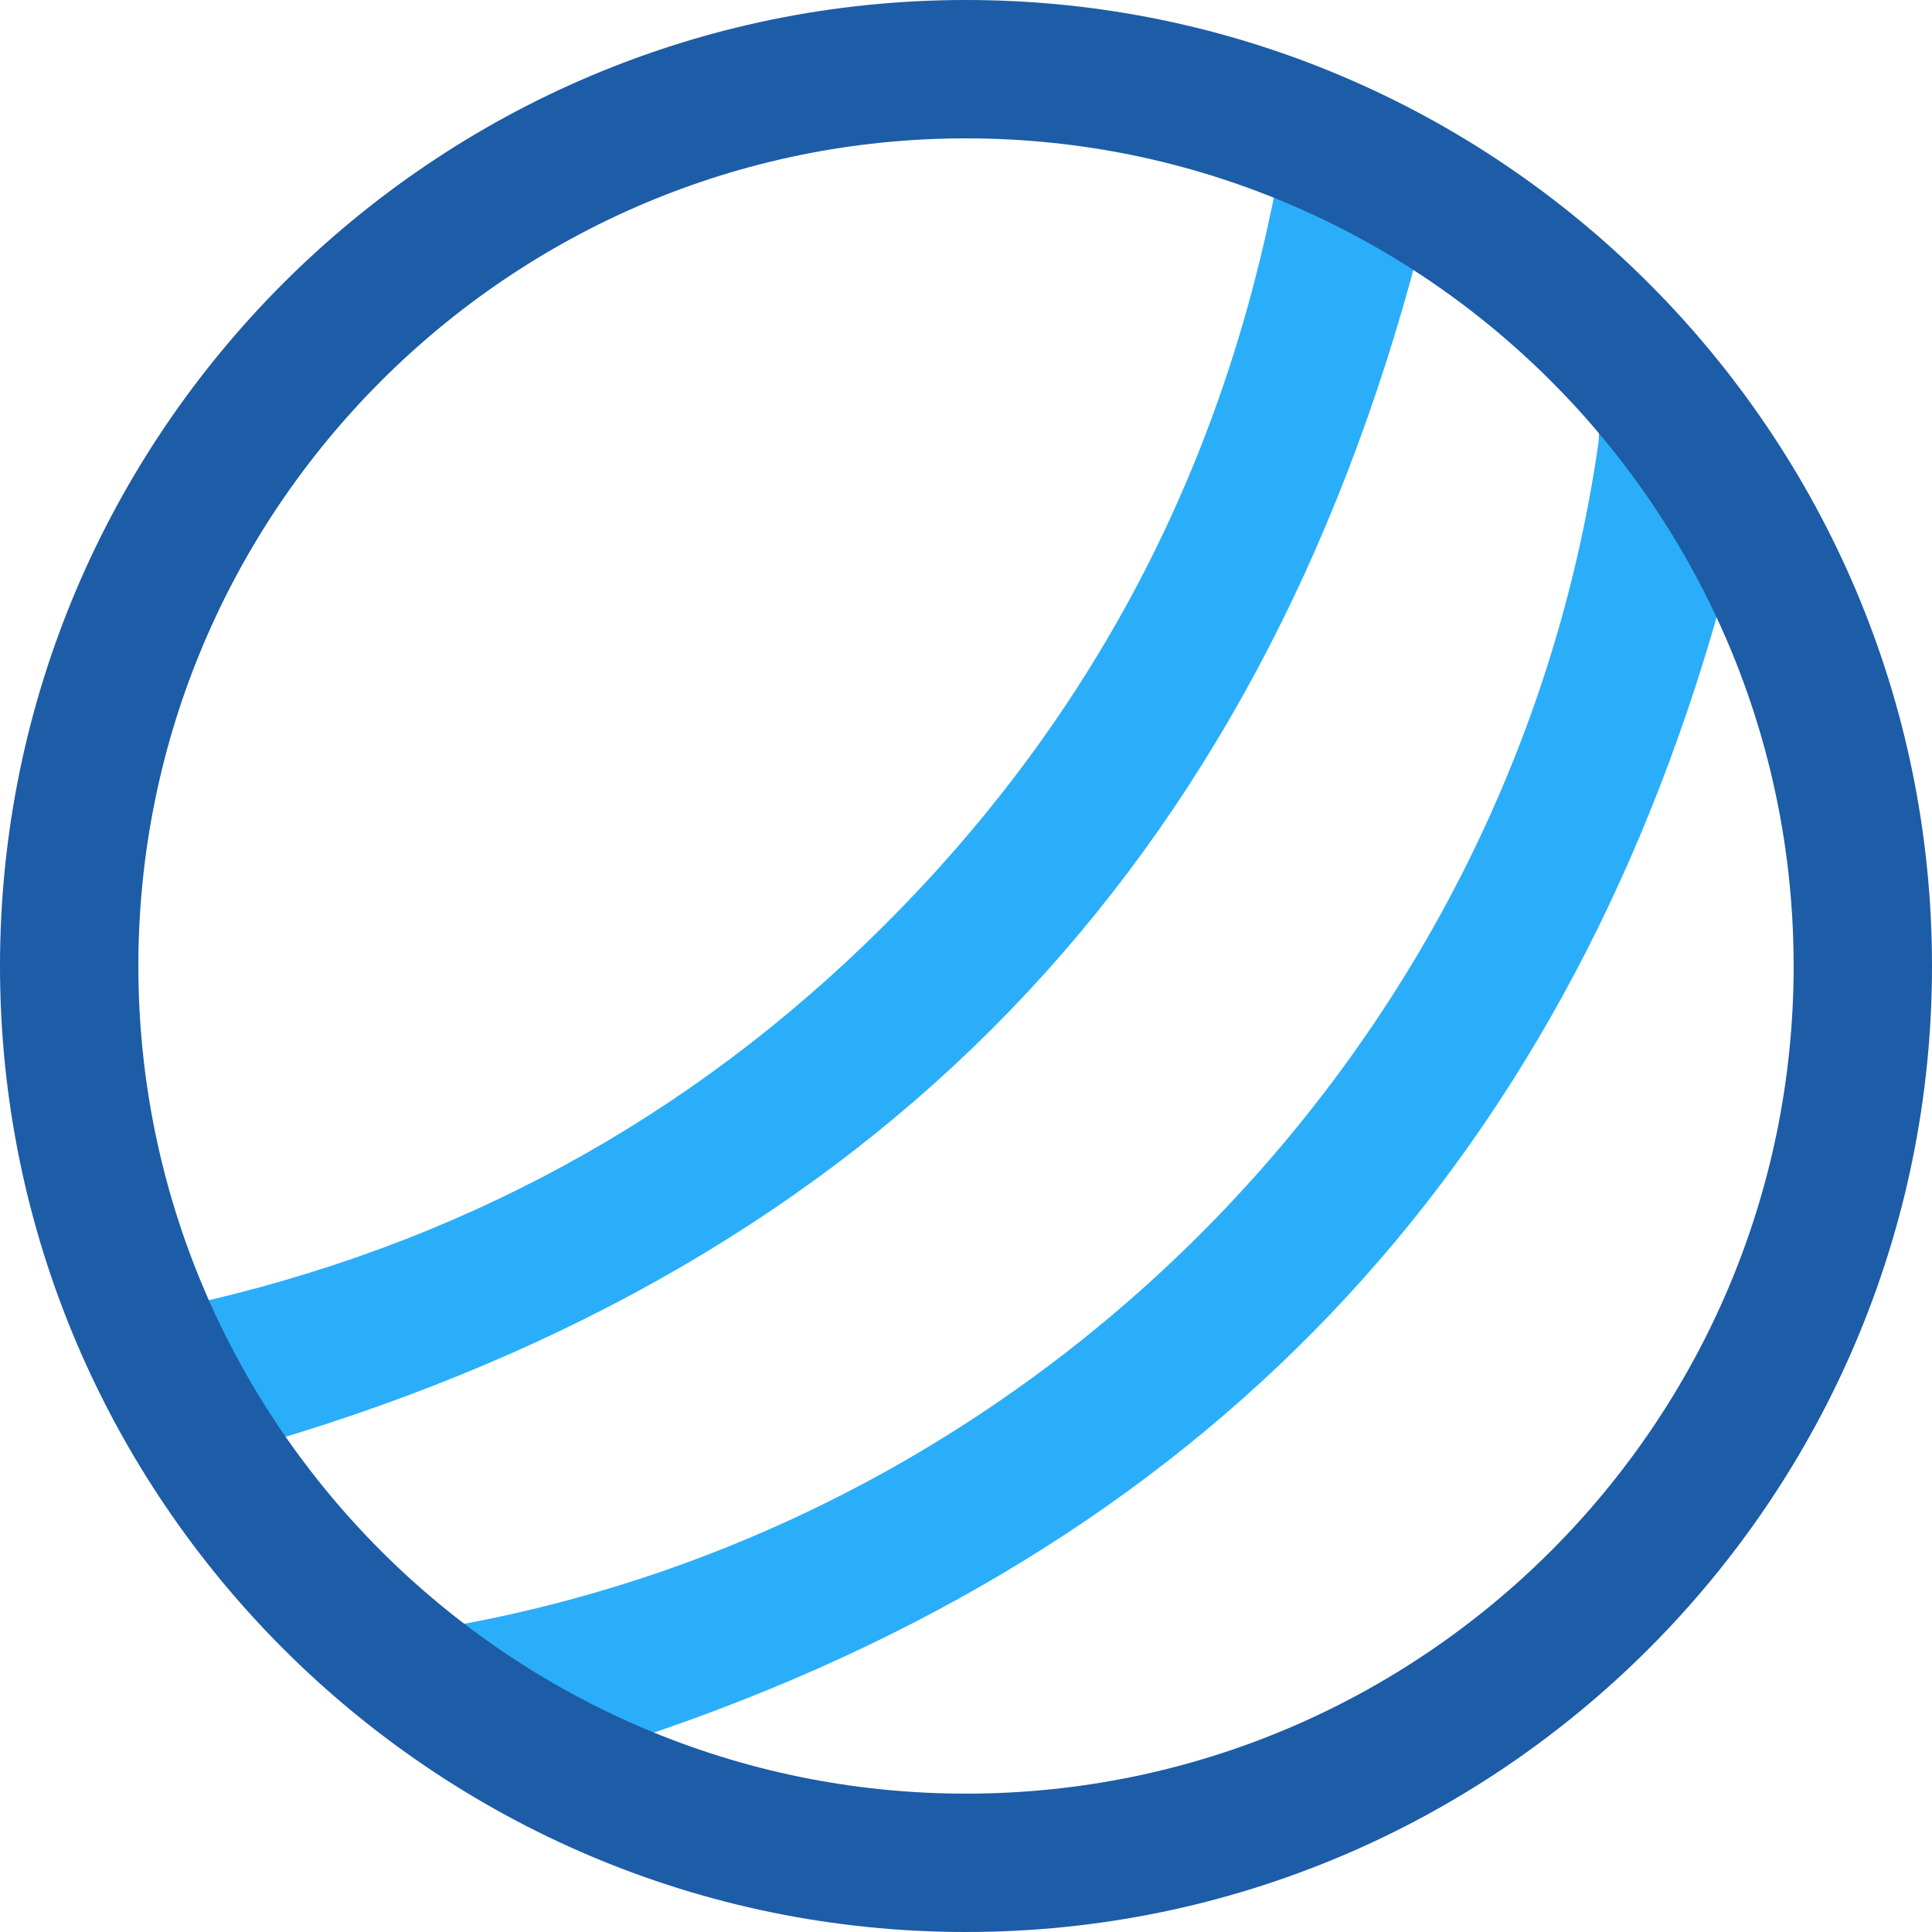 <?xml version="1.0" encoding="UTF-8"?> <svg xmlns="http://www.w3.org/2000/svg" xmlns:xlink="http://www.w3.org/1999/xlink" width="142px" height="142px" viewBox="0 0 142 142"> <!-- Generator: Sketch 51.2 (57519) - http://www.bohemiancoding.com/sketch --> <title>Group 3</title> <desc>Created with Sketch.</desc> <defs></defs> <g id="Preschool-Design" stroke="none" stroke-width="1" fill="none" fill-rule="evenodd"> <g id="Nursery" transform="translate(-1117, -444)"> <g id="Intro-Copy" transform="translate(136, 329)"> <g id="Toddlers" transform="translate(906, 68)"> <g id="Group" transform="translate(75, 47)"> <g id="Group-3"> <path d="M47.114,127.668 C88.307,113.873 114.637,86.21 126.353,44.734 C134.414,59.452 136.282,87.569 118.194,109.57 C98.923,133.008 68.562,136.939 47.114,127.668 M32.334,119.257 C29.294,117.571 21.616,109.35 19.792,105.965 C64.303,92.779 92.384,63.738 104.247,18.472 C106.879,20.587 109.582,22.661 112.167,24.871 C113.628,26.121 114.841,27.658 116.269,28.951 C117.493,30.058 117.666,31.315 117.441,32.849 C111.1,76.182 77.288,111.272 34.024,119.367 C33.479,119.469 32.783,119.507 32.334,119.257 M13.084,94.141 C-1.599,58.437 19.374,18.253 57.092,9.952 C69.314,7.263 81.281,8.253 92.943,12.813 C93.216,12.919 93.471,13.075 93.87,13.276 C89.931,33.951 80.793,51.76 66.25,66.735 C52.162,81.241 35.252,90.827 15.558,95.516 C14.037,95.879 13.599,95.394 13.084,94.141 M70.5,5 C34.325,5 5,34.325 5,70.5 C5,106.675 34.325,136 70.5,136 C106.674,136 136,106.675 136,70.5 C136,34.325 106.674,5 70.5,5" id="Fill-1" fill="#2BAEF9"></path> <path d="M71,10.169 C37.457,10.169 10.169,37.457 10.169,71 C10.169,104.542 37.457,131.831 71,131.831 C104.542,131.831 131.831,104.542 131.831,71 C131.831,37.457 104.542,10.169 71,10.169 M71,142 C31.85,142 0,110.15 0,71 C0,31.85 31.85,0 71,0 C110.15,0 142,31.85 142,71 C142,110.15 110.15,142 71,142" id="Fill-3" fill="#1D5CA7"></path> </g> </g> </g> </g> </g> </g> </svg> 